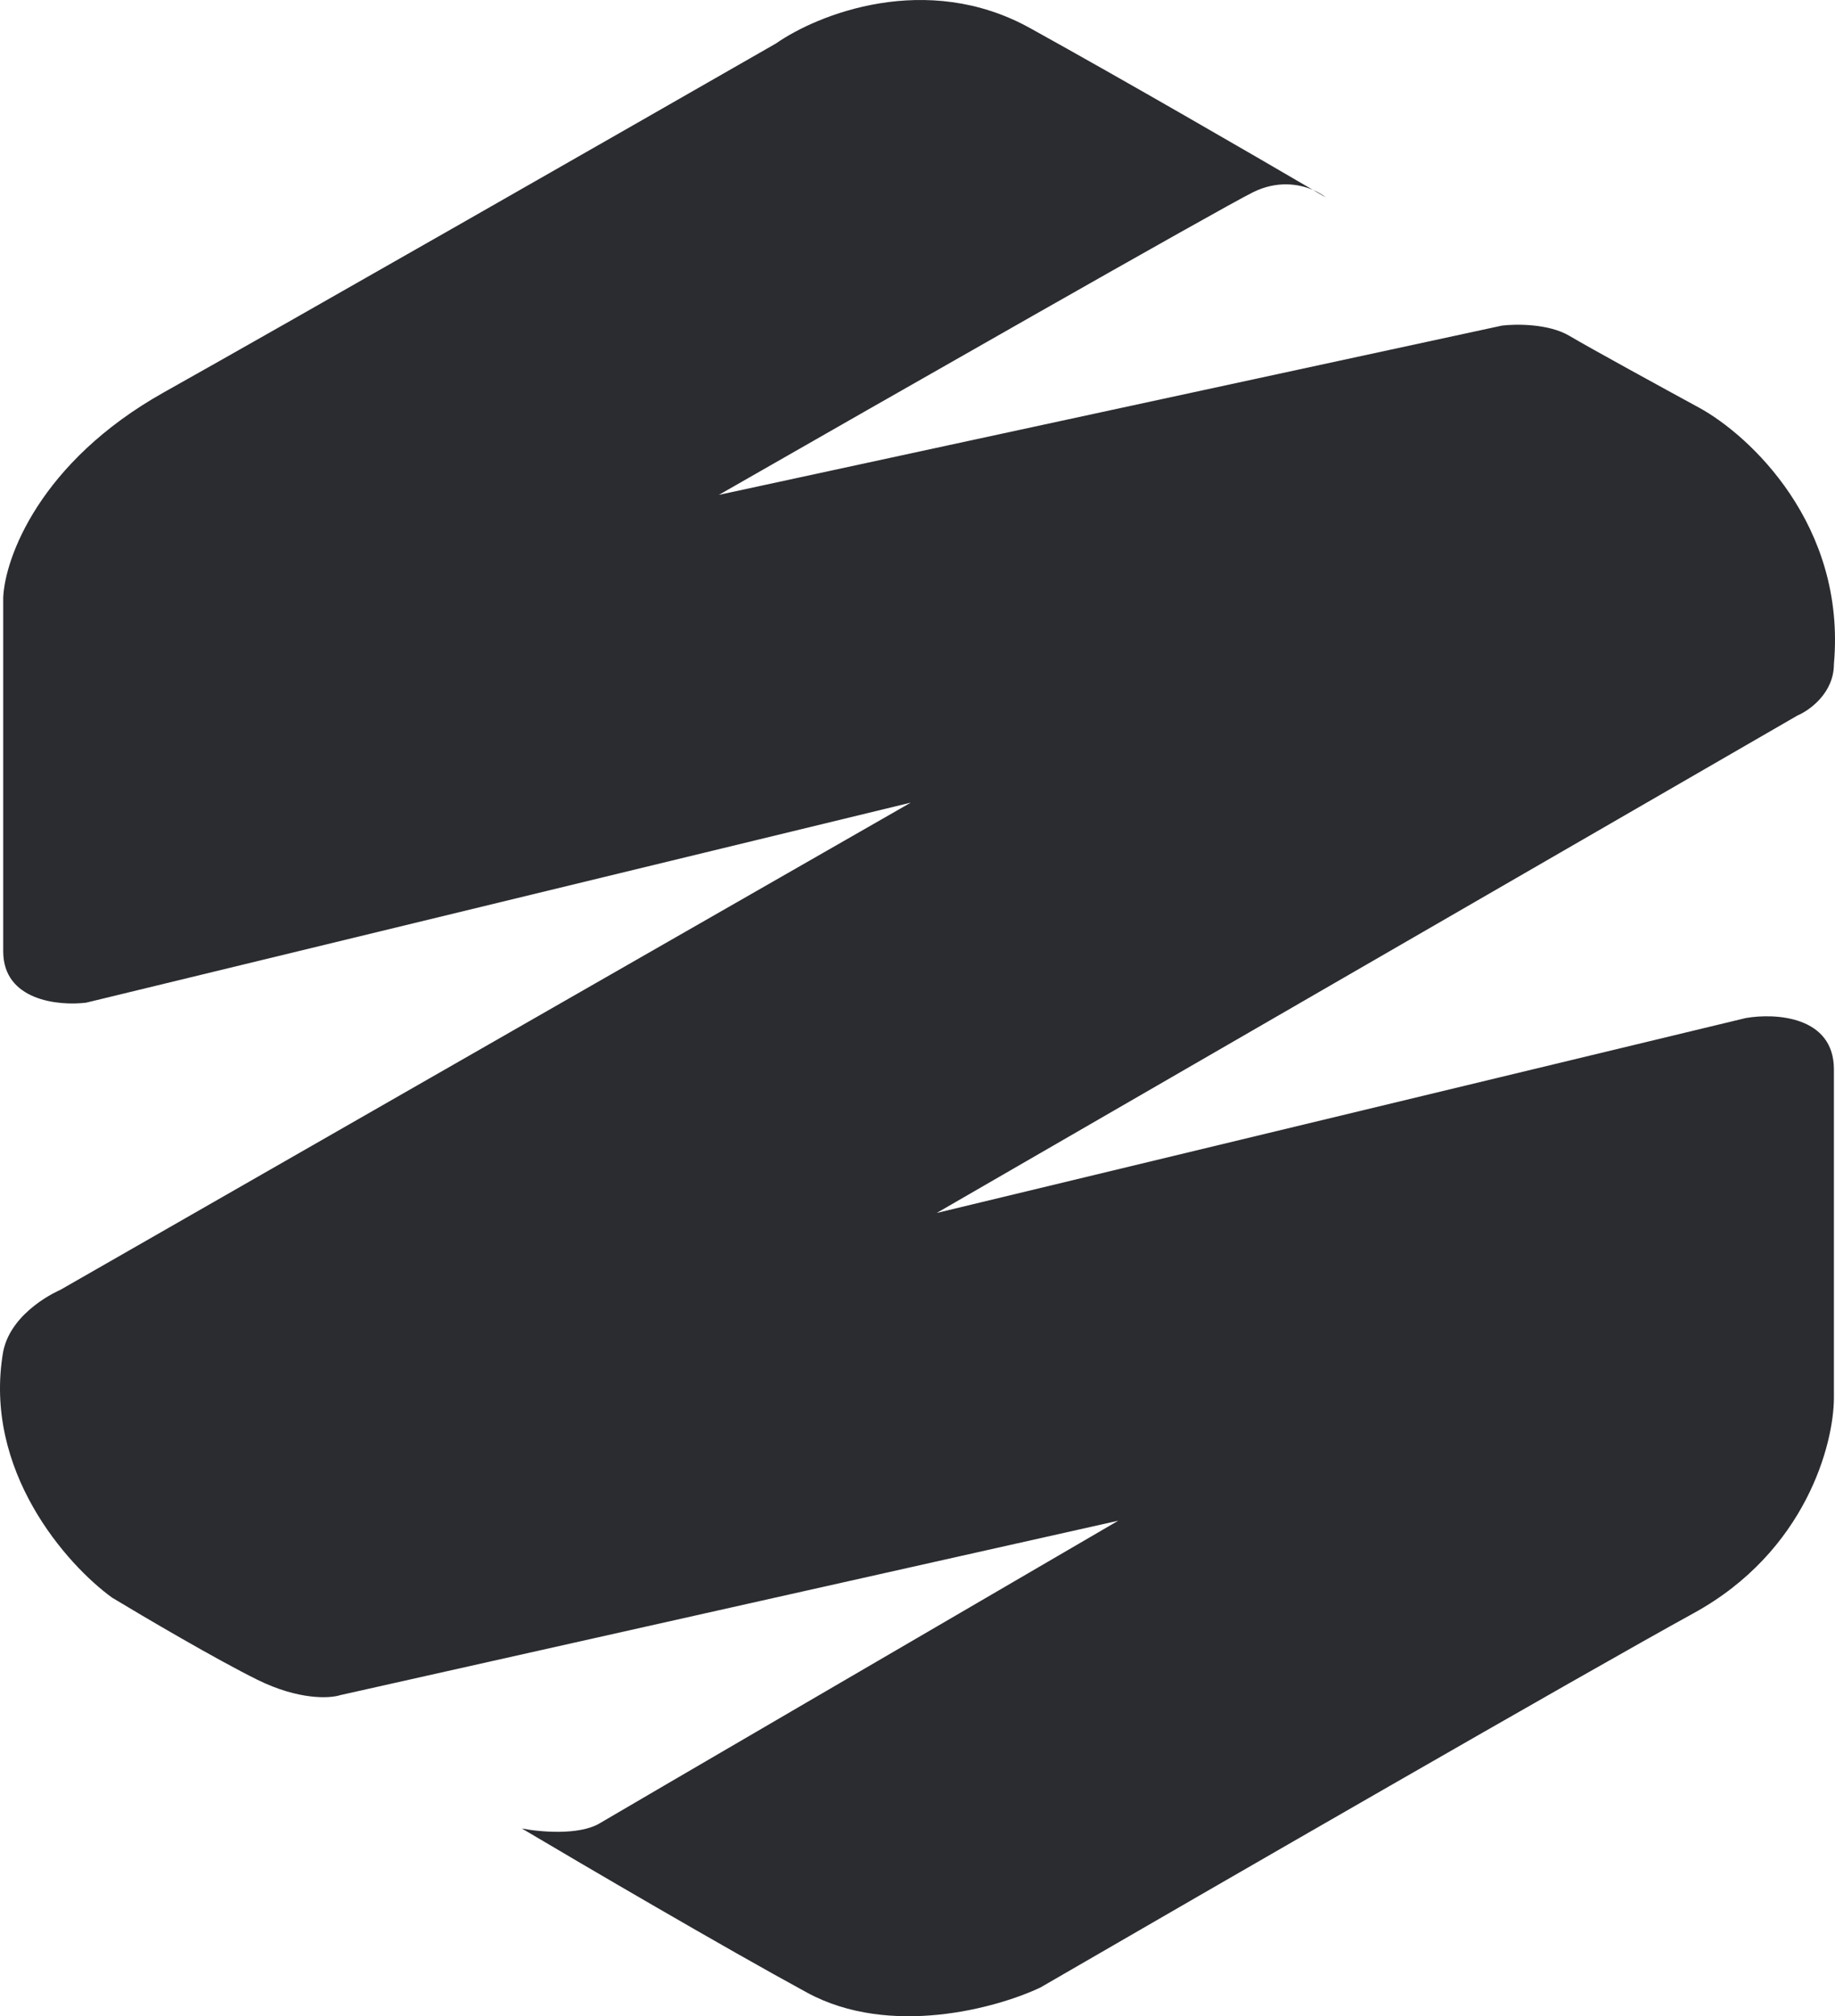 <svg width="751" height="825" viewBox="0 0 751 825" fill="none" xmlns="http://www.w3.org/2000/svg">
<path d="M537.343 77.7C539.587 78.659 541.366 79.776 542.55 80.751C540.971 79.824 539.23 78.804 537.343 77.7C531.542 75.224 522.63 73.81 512.835 78.653C499.251 85.369 361.431 164.007 294.219 202.487L614.714 133.227C620.374 132.528 633.817 132.388 642.307 137.425C650.797 142.462 681.219 159.112 695.369 166.808C715.886 178.001 755.648 214.66 750.554 271.746C750.554 283.5 740.649 290.635 735.696 292.734L383.363 496.316L714.471 416.562C726.499 414.463 750.554 415.723 750.554 437.55V571.872C750.554 590.76 739.092 634.835 693.246 660.02C647.401 685.205 495.855 772.654 425.813 813.231C408.126 821.626 364.261 833.799 330.301 815.33C296.341 796.86 238.327 762.86 213.564 748.169C220.639 749.568 236.912 751.107 245.402 746.07C253.892 741.033 390.438 661.419 457.65 622.242L139.277 693.601C135.032 695 122.298 695.699 105.318 687.304C88.338 678.909 58.623 661.419 45.888 653.724C27.493 640.432 -7.174 601.674 1.316 552.983C4.712 536.192 24.663 527.797 24.663 527.797L372.751 328.413L35.276 410.266C23.956 411.665 1.316 409.426 1.316 389.278V244.462C2.023 228.372 16.174 189.055 67.113 160.511C118.053 131.968 255.307 53.474 317.567 17.794C334.547 5.901 379.119 -12.008 421.568 11.498C461.058 33.365 512.179 62.977 537.343 77.7Z" fill="#2B2C30"/>
</svg>
